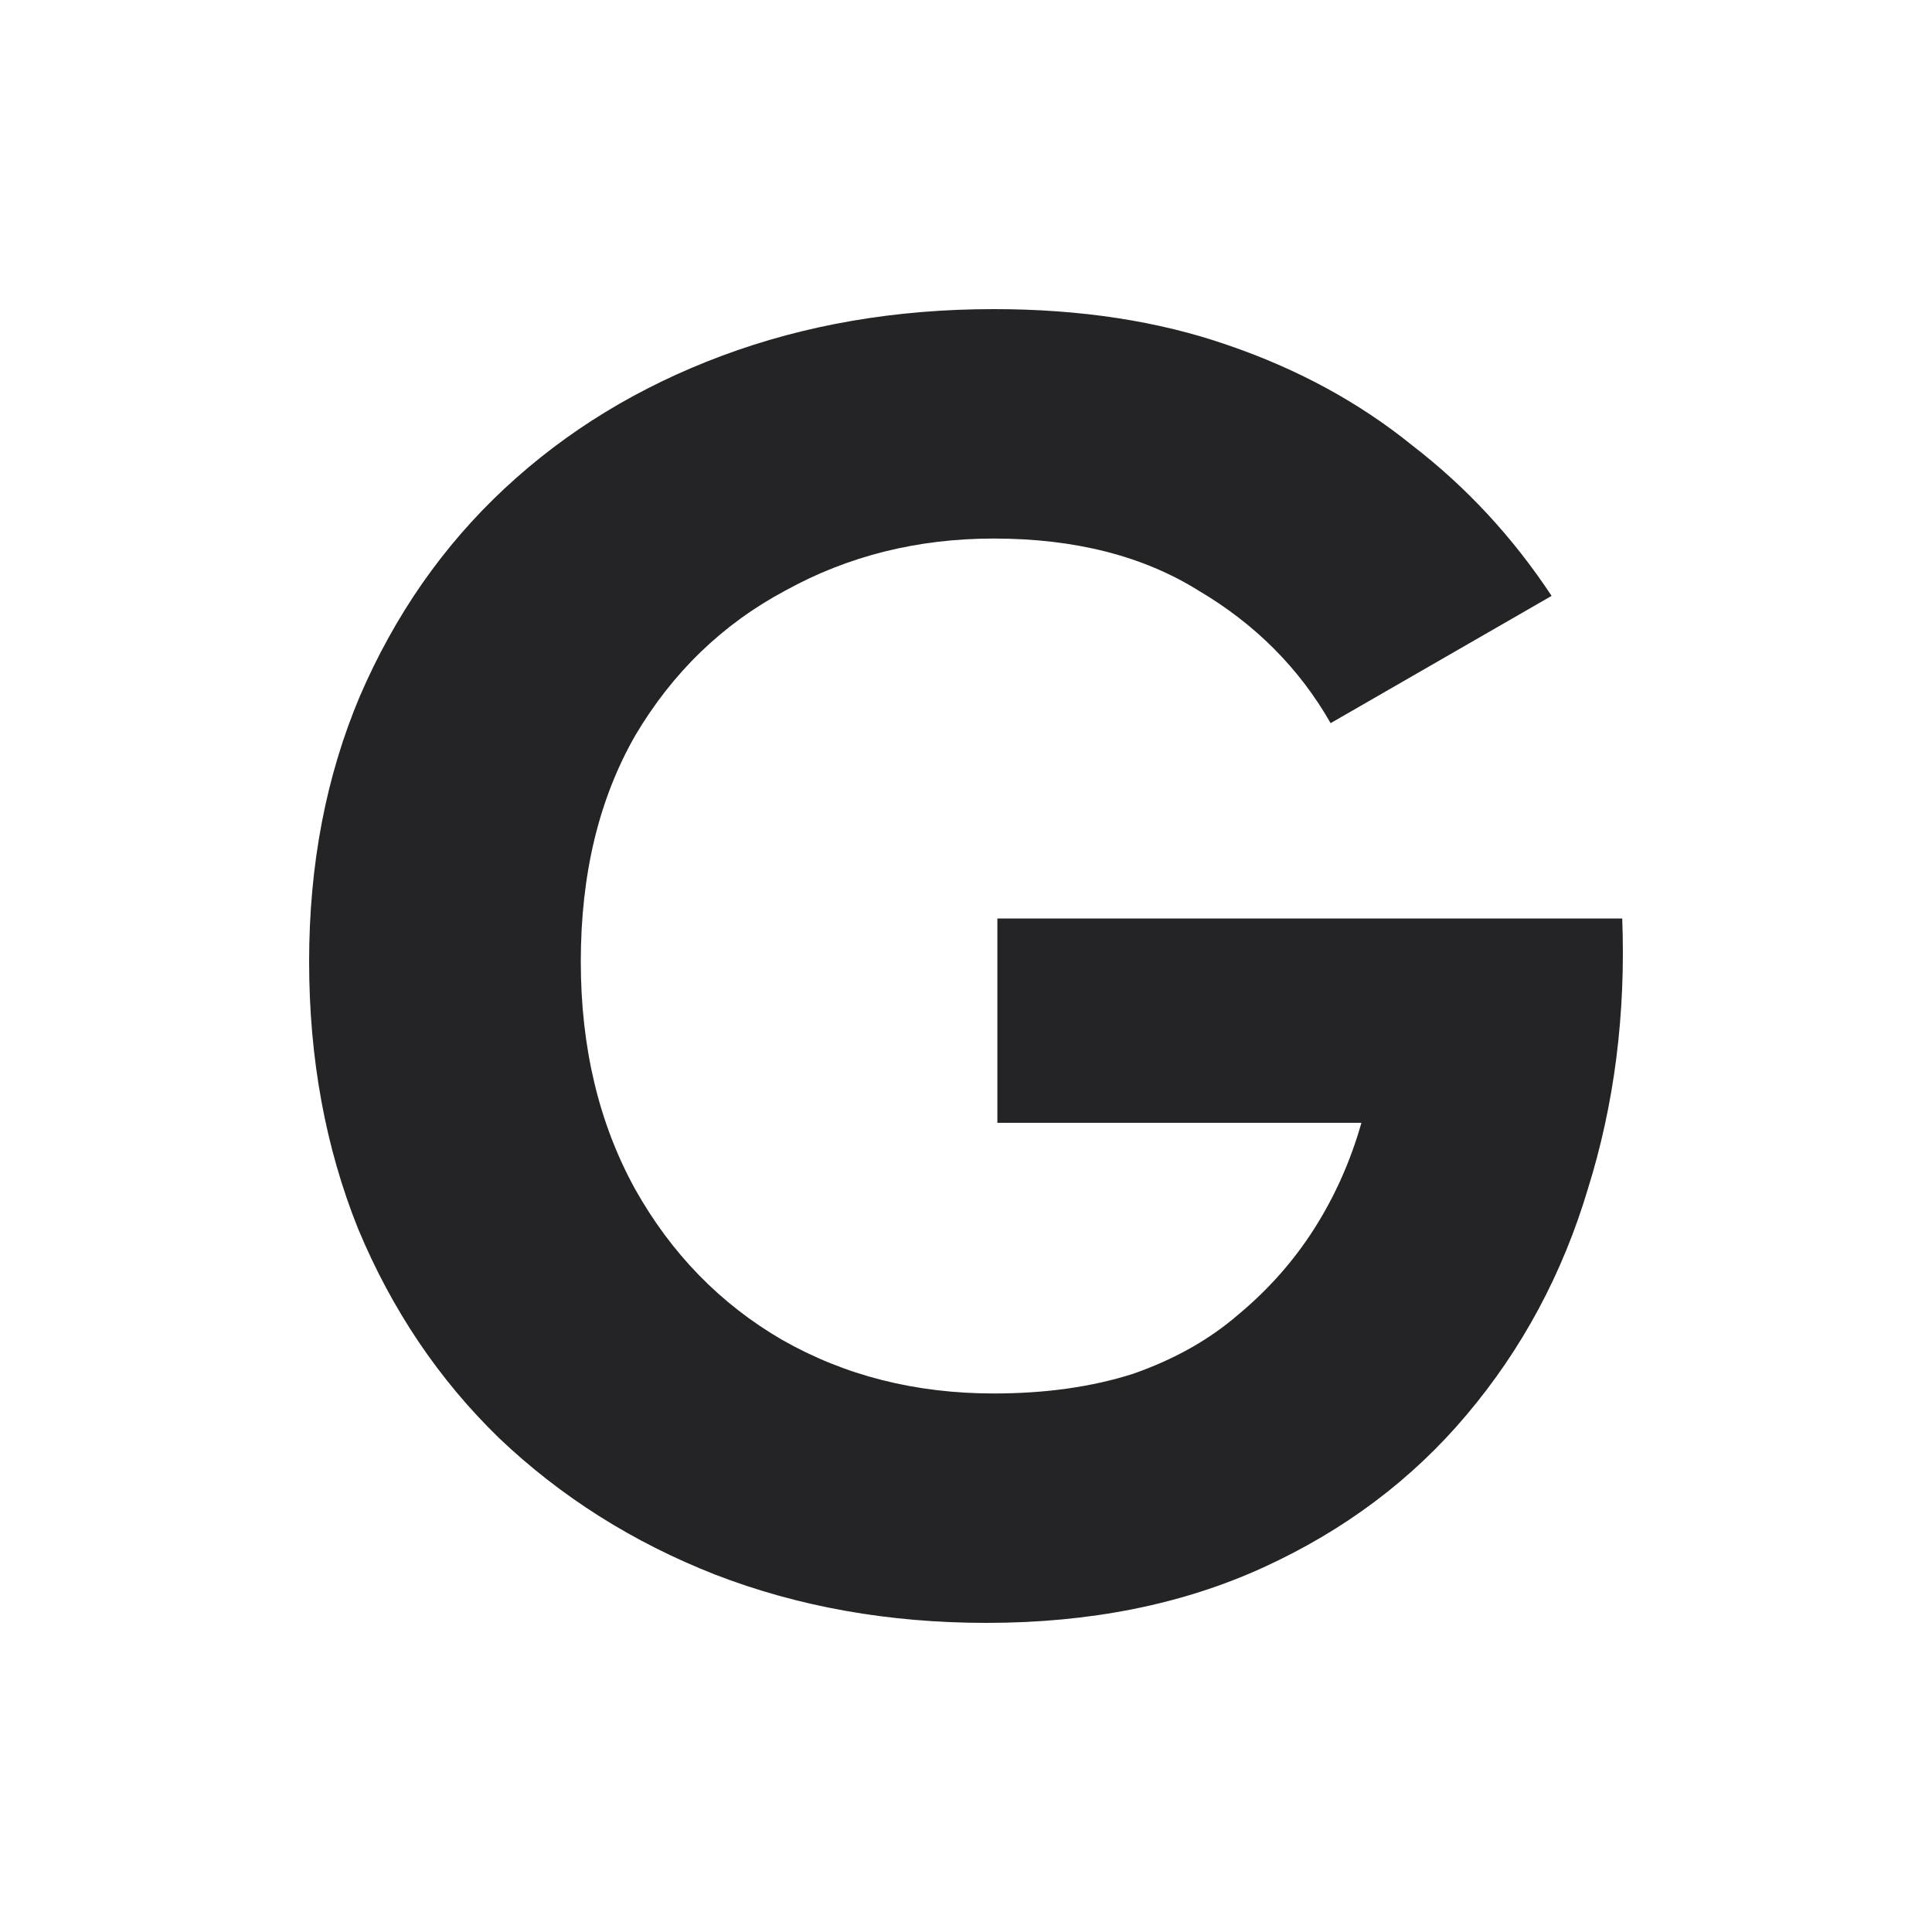<svg width="100" height="100" viewBox="0 0 100 100" fill="none" xmlns="http://www.w3.org/2000/svg">
<path d="M51.624 58.117V47.542H83.966C84.154 52.489 83.56 57.159 82.185 61.55C80.873 65.941 78.779 69.837 75.904 73.239C73.092 76.578 69.592 79.207 65.404 81.124C61.217 83.041 56.436 84 51.061 84C45.999 84 41.312 83.165 36.999 81.495C32.749 79.825 29.031 77.475 25.843 74.445C22.718 71.414 20.281 67.796 18.531 63.591C16.844 59.385 16 54.778 16 49.768C16 44.758 16.875 40.182 18.625 36.038C20.437 31.833 22.937 28.246 26.125 25.277C29.312 22.308 33.062 20.02 37.374 18.412C41.687 16.804 46.374 16 51.436 16C55.936 16 59.967 16.619 63.529 17.855C67.154 19.092 70.342 20.824 73.092 23.05C75.904 25.215 78.31 27.813 80.31 30.843L68.873 37.43C67.248 34.585 64.967 32.297 62.03 30.565C59.155 28.771 55.623 27.875 51.436 27.875C47.499 27.875 43.905 28.771 40.655 30.565C37.406 32.297 34.812 34.801 32.874 38.079C30.999 41.357 30.062 45.253 30.062 49.768C30.062 54.221 30.999 58.148 32.874 61.55C34.749 64.889 37.281 67.487 40.468 69.342C43.718 71.198 47.374 72.126 51.436 72.126C54.124 72.126 56.53 71.785 58.655 71.105C60.78 70.363 62.592 69.342 64.092 68.044C65.654 66.745 66.967 65.261 68.029 63.591C69.092 61.921 69.904 60.096 70.467 58.117H51.624Z" fill="#242426"/>
</svg>
